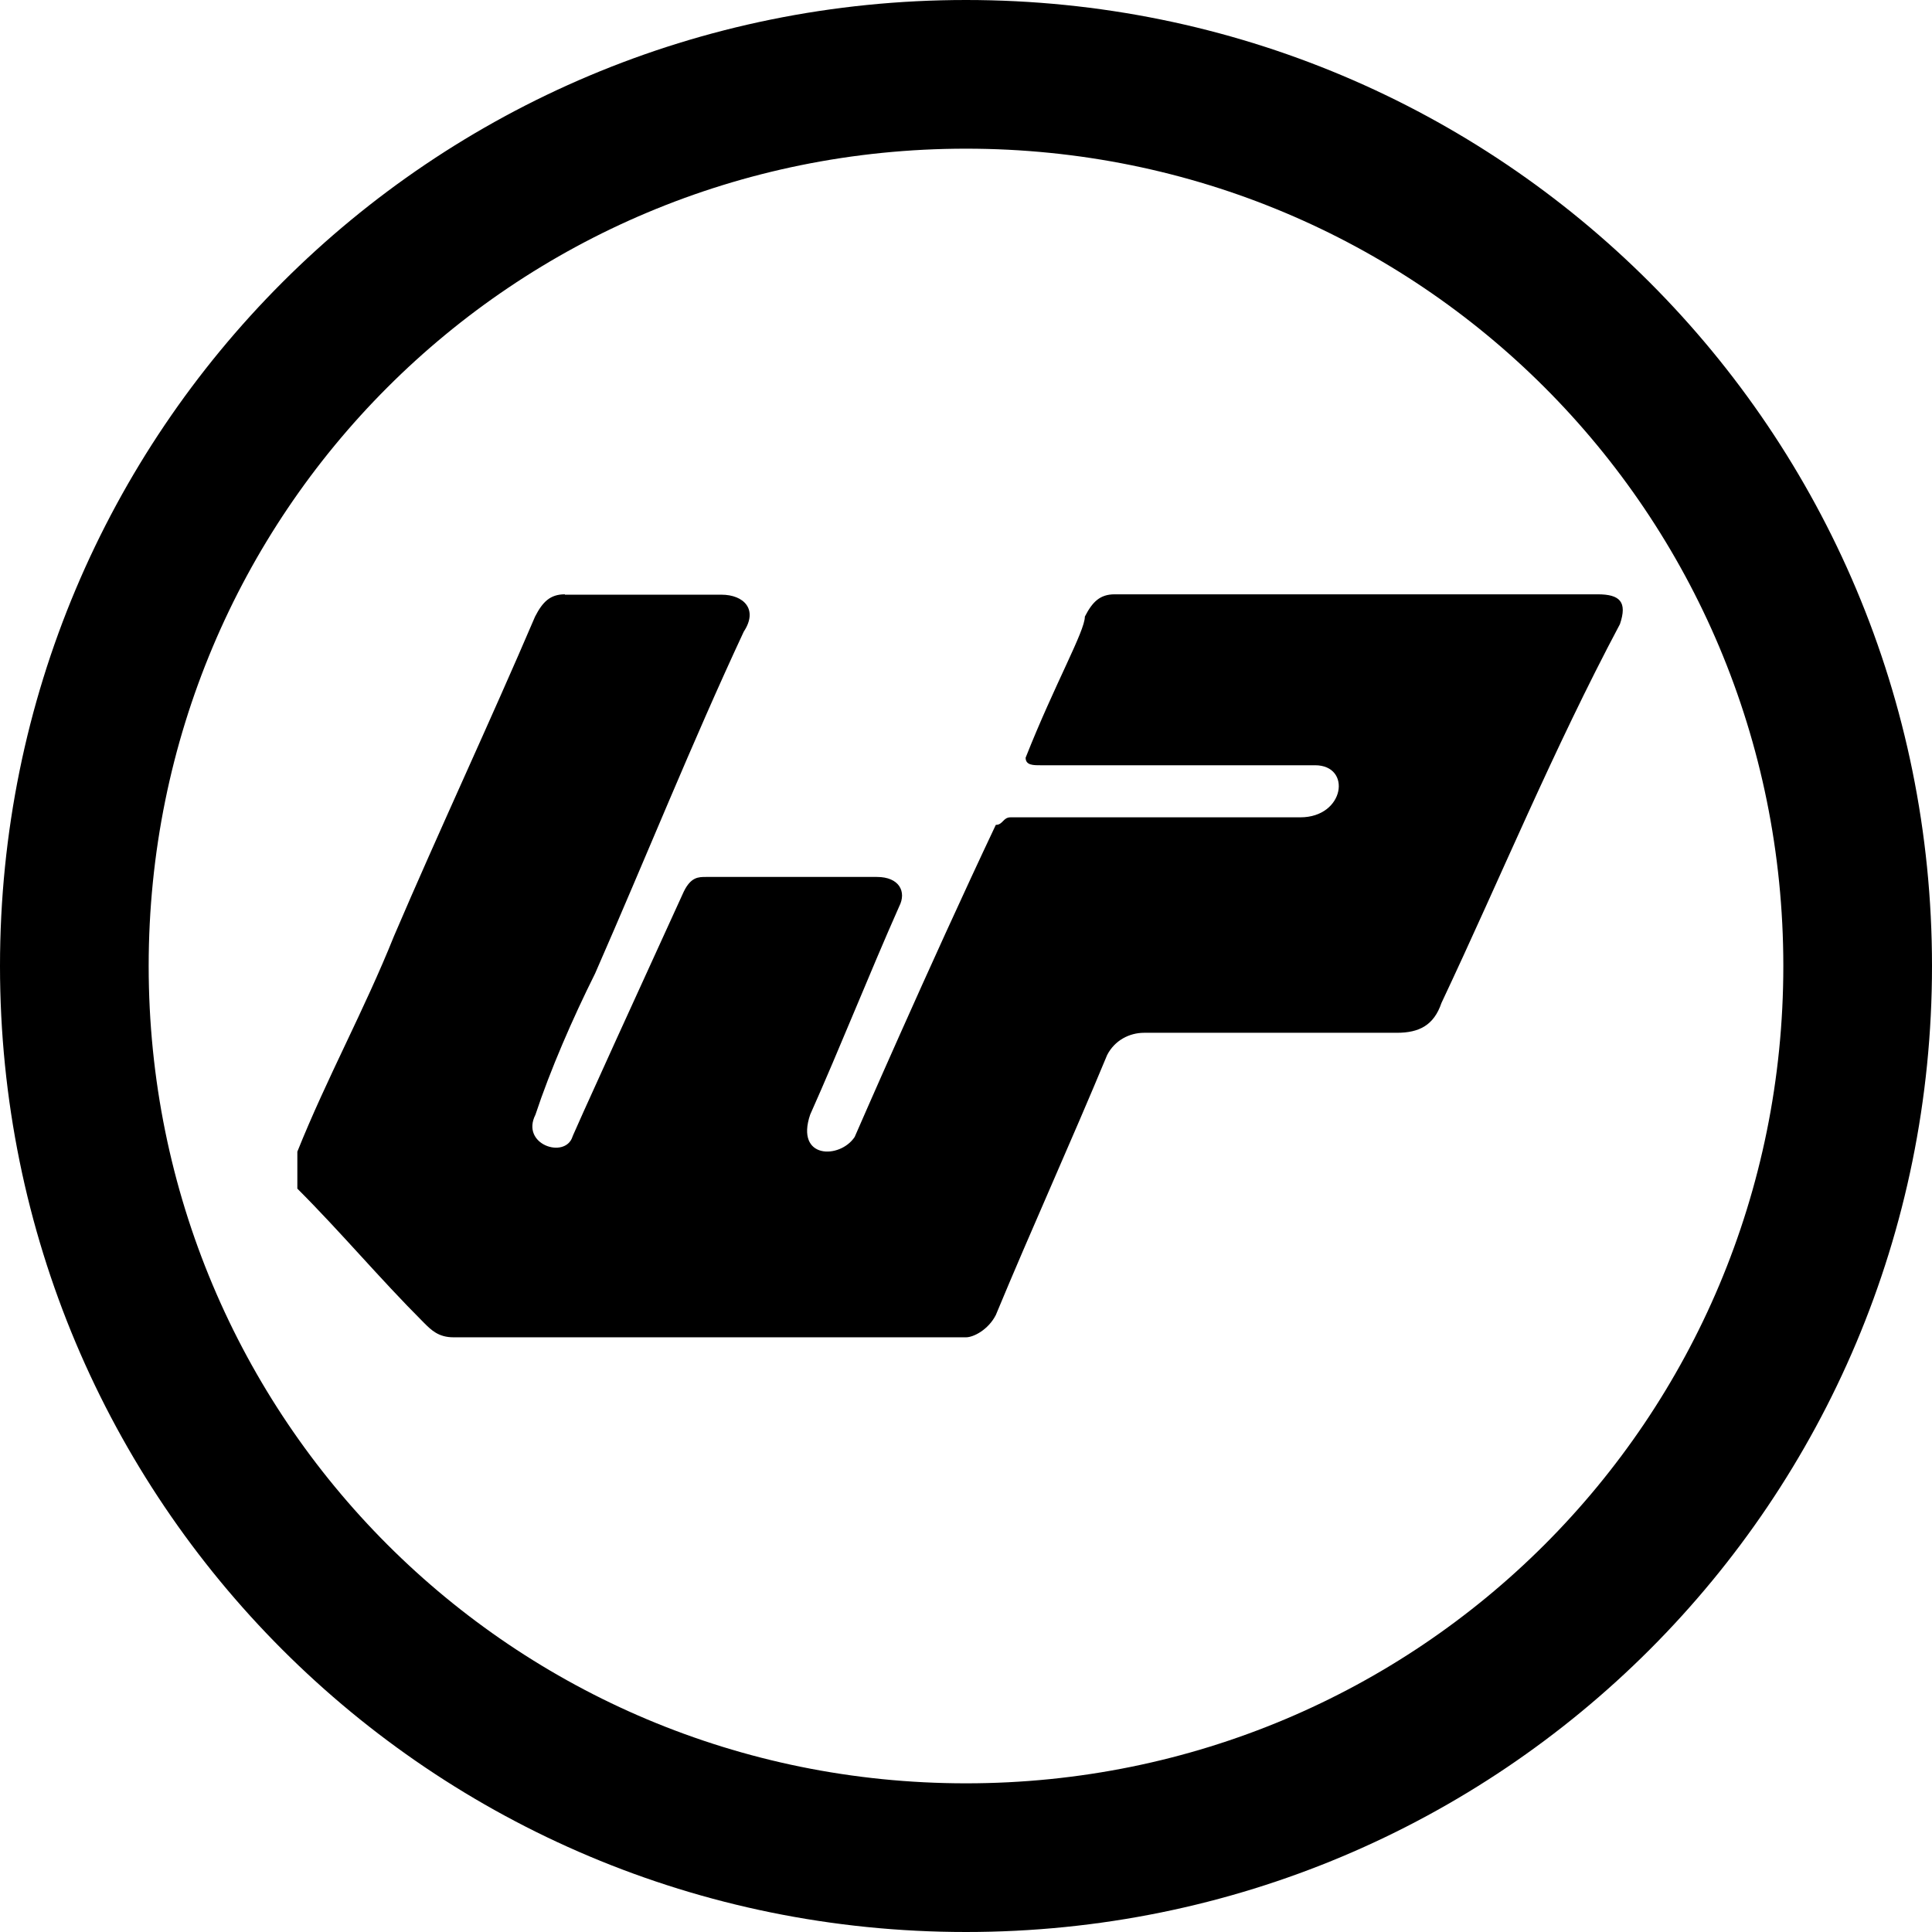 <?xml version="1.0" encoding="utf-8"?>
<!-- Generator: Adobe Illustrator 21.0.0, SVG Export Plug-In . SVG Version: 6.00 Build 0)  -->
<svg version="1.1" id="Layer_1" xmlns="http://www.w3.org/2000/svg" xmlns:xlink="http://www.w3.org/1999/xlink" x="0px" y="0px"
	 viewBox="0 0 512 512" style="enable-background:new 0 0 512 512;" xml:space="preserve">
<g>
	<path d="M256,0C114.2,0,0,114.2,0,256s114.2,256,256,256s256-114.2,256-256S397.8,0,256,0z M256,39.4
		c120.1,0,216.6,96.5,216.6,216.6S376.1,472.6,256,472.6S39.4,376.1,39.4,256S135.9,39.4,256,39.4z M149.7,157.5
		c-3.9,0-5.9,2-7.9,5.9c-11.8,27.6-25.6,57.1-37.4,84.7c-7.9,19.7-17.7,37.4-25.6,57.1v9.8c11.8,11.8,21.6,23.6,33.5,35.5
		c2,2,3.9,3.9,7.9,3.9H256c2,0,5.9-2,7.9-5.9c9.8-23.6,19.7-45.3,29.5-68.9c2-3.9,5.9-5.9,9.8-5.9h67c5.9,0,9.8-2,11.8-7.9
		c15.8-33.5,29.5-66.9,47.3-100.4c2-5.9,0-7.9-5.9-7.9h-128c-3.9,0-5.9,2-7.9,5.9c0,3.9-7.9,17.7-15.7,37.4c0,2,2,2,3.9,2h72.8
		c9.8,0,7.9,13.8-3.9,13.8h-76.8c-2,0-2,2-3.9,2c-17.7,37.4-37.4,82.7-37.4,82.7c-3.9,5.9-15.8,5.9-11.8-5.9
		c7.9-17.7,15.7-37.4,23.6-55.2c2-3.9,0-7.8-5.9-7.8h-45.3c-2,0-4,0-5.9,3.9c-31.5,68.9-29.5,65-29.5,65c-2,5.9-13.8,2-9.8-5.9
		c3.9-11.8,9.9-25.6,15.8-37.4c13.8-31.5,25.6-61,39.4-90.6c3.9-5.9,0-9.8-5.9-9.8H149.7z"/>
</g>
</svg>
